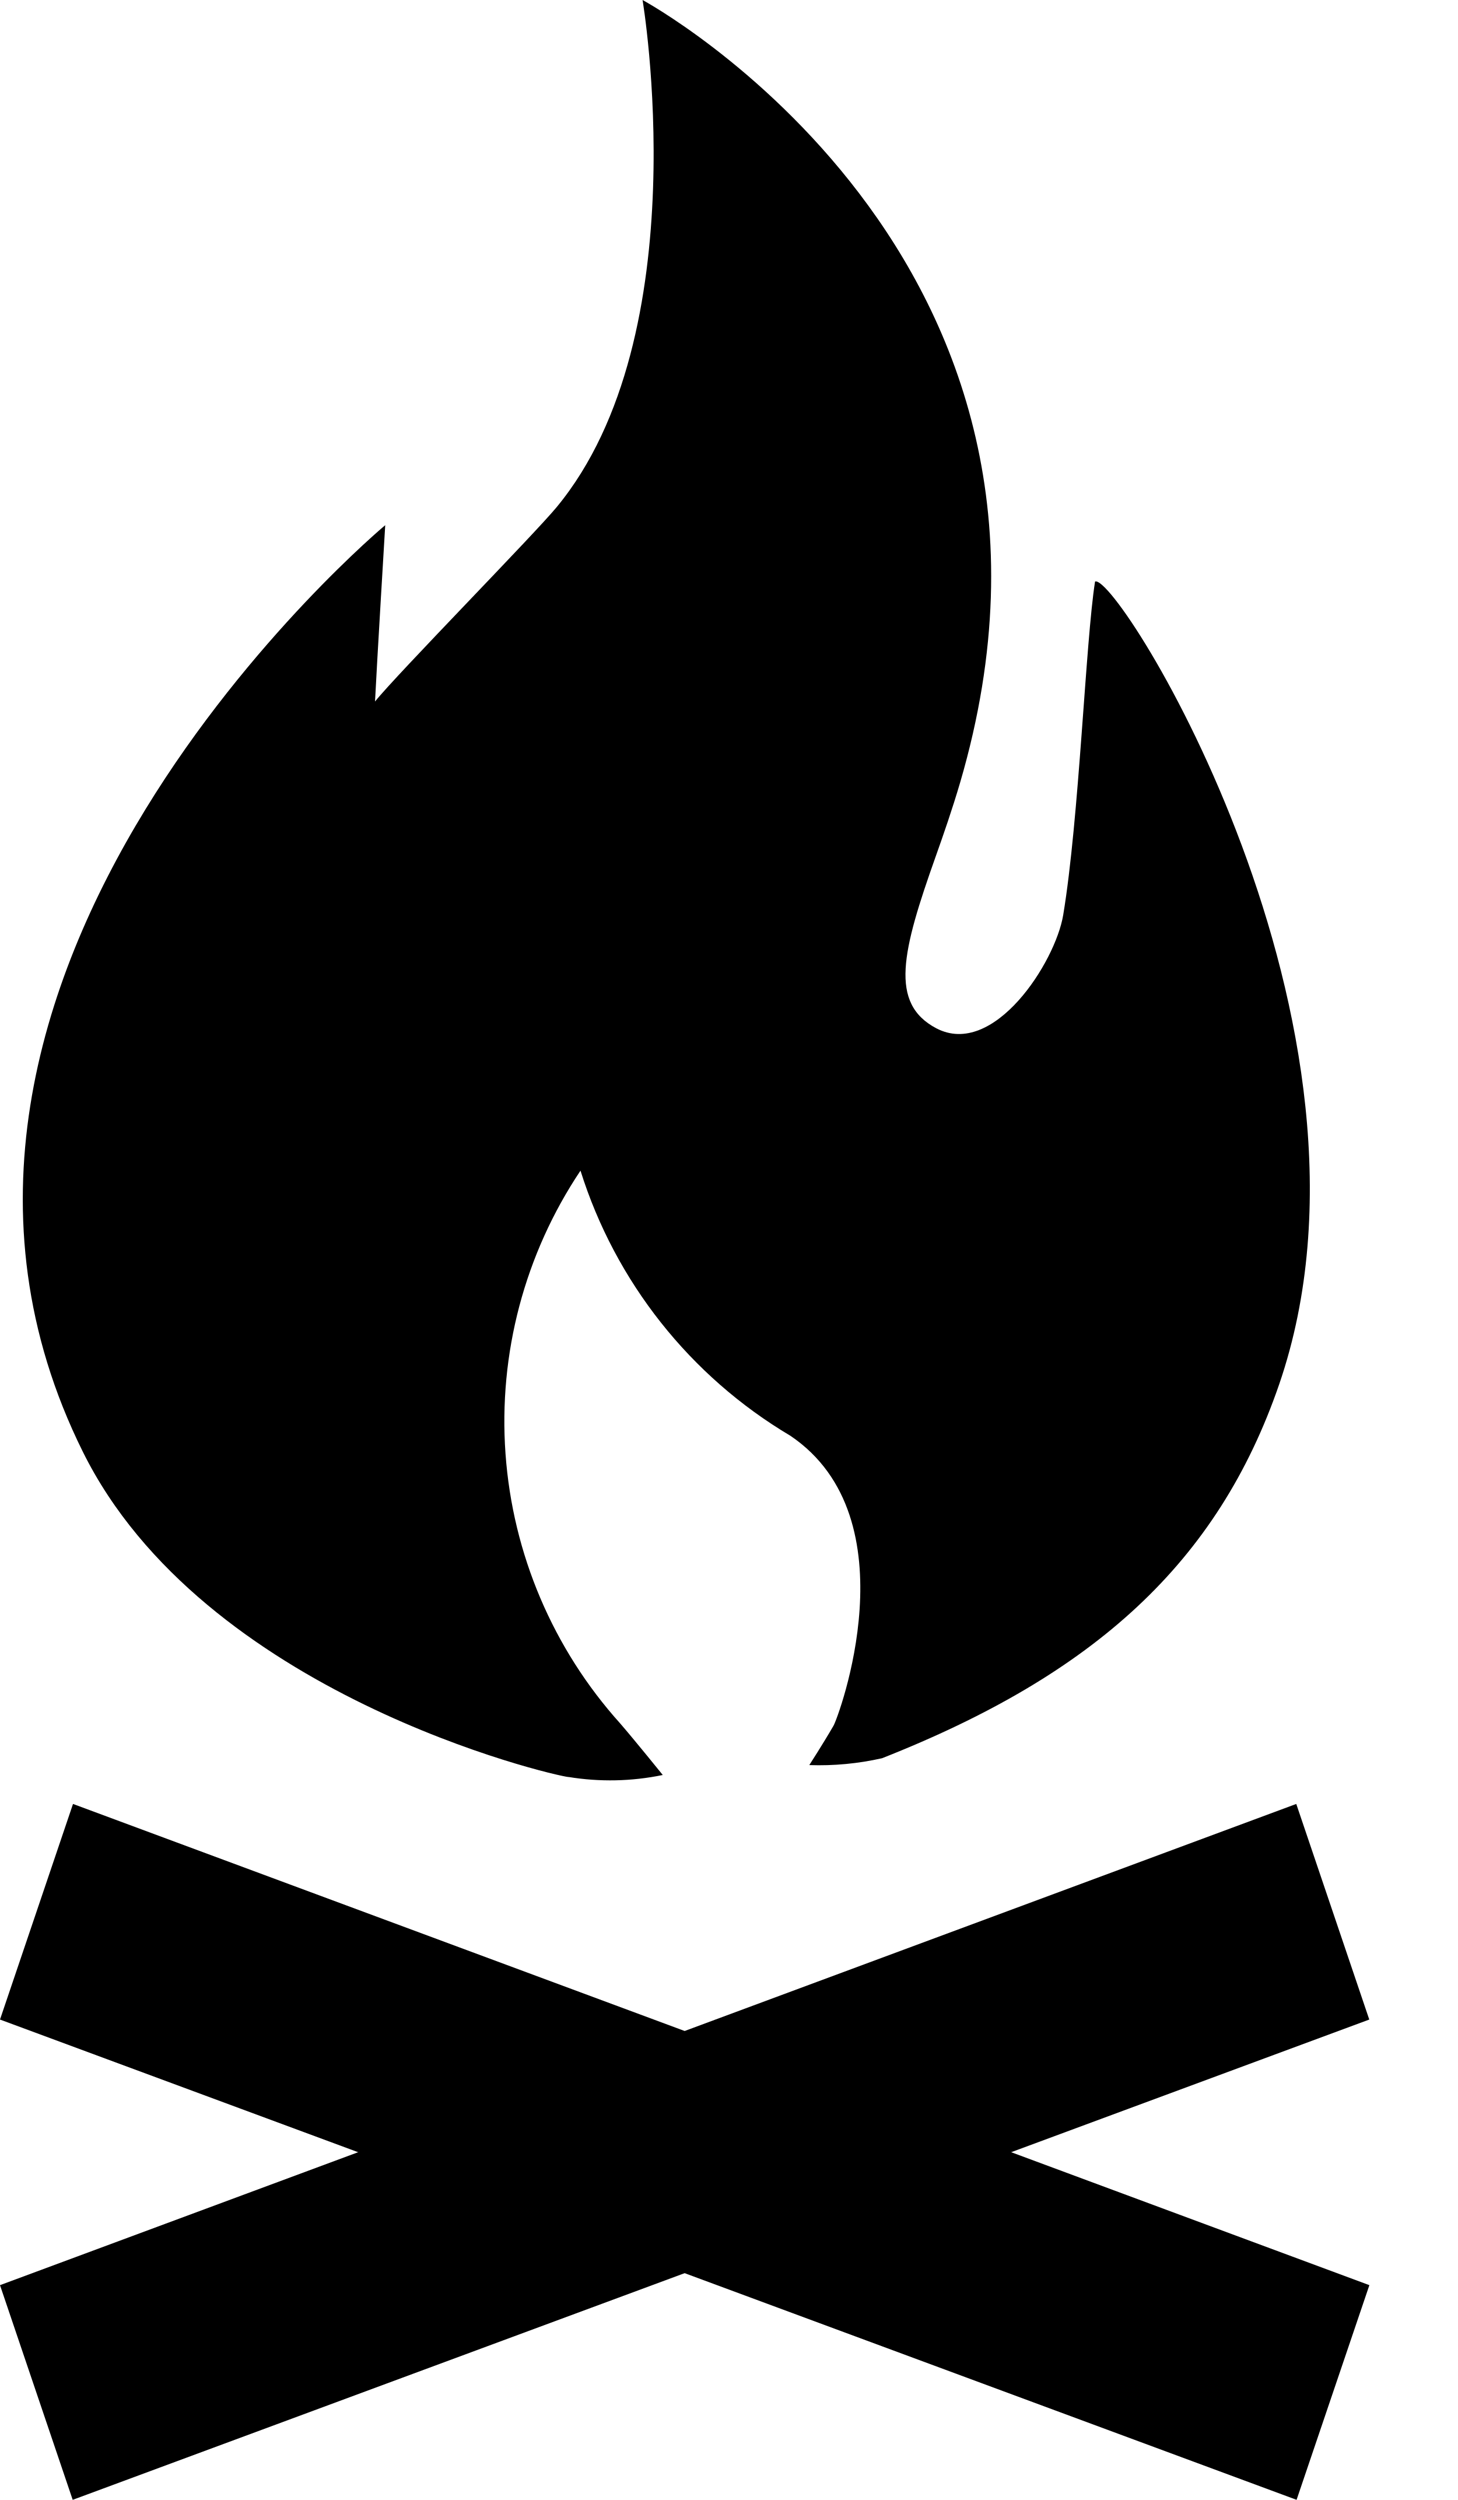 <svg width="14" height="24" viewBox="0 0 14 24" fill="none" xmlns="http://www.w3.org/2000/svg">
<path d="M5.458 17.06C5.758 17.109 6.065 17.103 6.364 17.041C6.364 17.041 6.092 16.704 5.955 16.546C5.31 15.829 4.923 14.919 4.854 13.957C4.785 12.996 5.038 12.04 5.574 11.239C5.909 12.306 6.627 13.213 7.589 13.784C8.767 14.579 8.047 16.498 8.003 16.569C7.898 16.75 7.771 16.946 7.771 16.946C8.006 16.954 8.241 16.932 8.47 16.88C10.511 16.075 11.694 15.001 12.283 13.29C13.461 9.859 10.737 5.498 10.515 5.583C10.424 6.154 10.363 7.86 10.209 8.785C10.134 9.238 9.542 10.162 8.99 9.872C8.537 9.632 8.661 9.134 8.985 8.222C9.06 8.011 9.144 7.769 9.219 7.514C10.703 2.449 6.17 0 6.17 0C6.17 0 6.713 3.214 5.345 4.869C5.129 5.131 3.813 6.471 3.601 6.735C3.617 6.403 3.699 5.042 3.699 5.042C3.699 5.042 -1.476 9.358 0.795 13.937C1.949 16.267 5.306 17.046 5.46 17.061" fill="black"/>
<path d="M12.45 24L0 19.389L0.701 17.319L13.149 21.939L12.45 24Z" fill="black"/>
<path d="M0.698 24L13.148 19.389L12.447 17.319L0 21.939L0.698 24Z" fill="black"/>
</svg>
